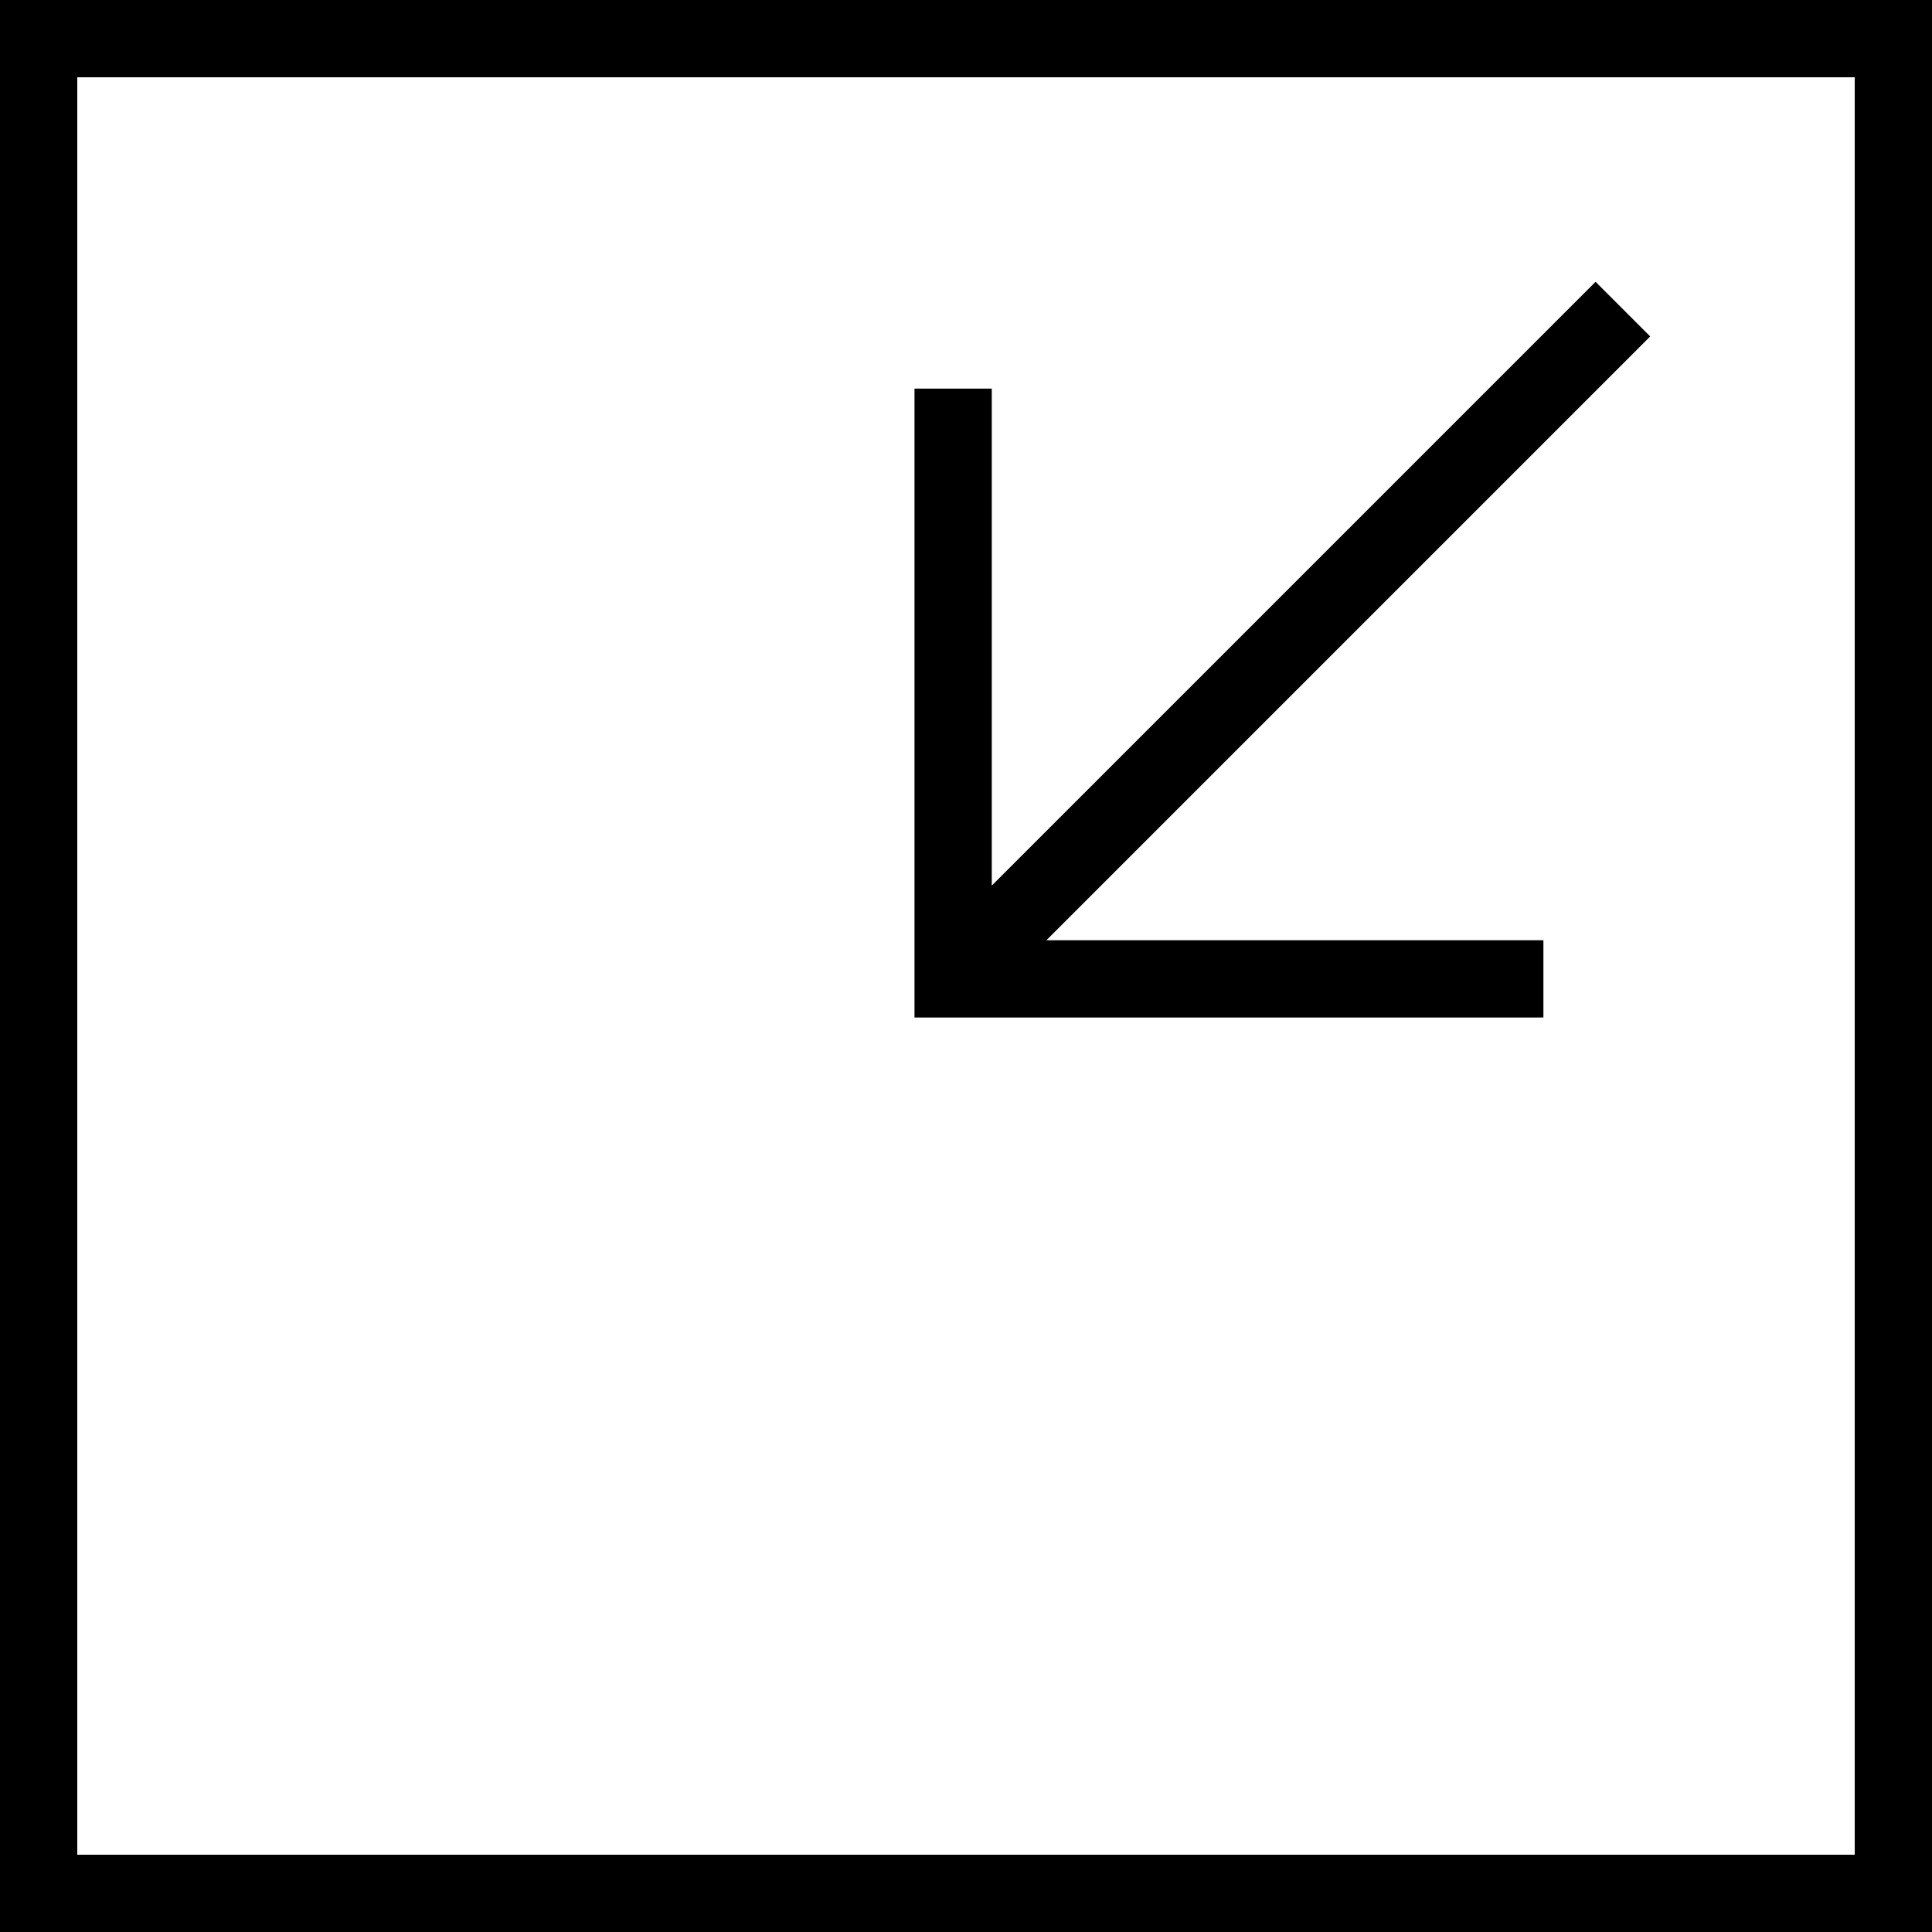 <?xml version="1.0" encoding="iso-8859-1"?>
<!-- Uploaded to: SVG Repo, www.svgrepo.com, Generator: SVG Repo Mixer Tools -->
<svg fill="#000000" height="800px" width="800px" version="1.1" id="Layer_1" xmlns="http://www.w3.org/2000/svg" xmlns:xlink="http://www.w3.org/1999/xlink" 
	 viewBox="0 0 492.308 492.308" xml:space="preserve">
<g>
	<g>
		<path d="M0,0v492.308h492.308V0H0z M472.615,472.615H19.692V19.692h452.923V472.615z"/>
	</g>
</g>
<g>
	<g>
		<polygon points="420.5,85.731 406.577,71.808 252.721,225.668 252.721,99.024 233.029,99.024 233.029,259.284 393.288,259.284 
			393.288,239.591 266.644,239.591 		"/>
	</g>
</g>
</svg>